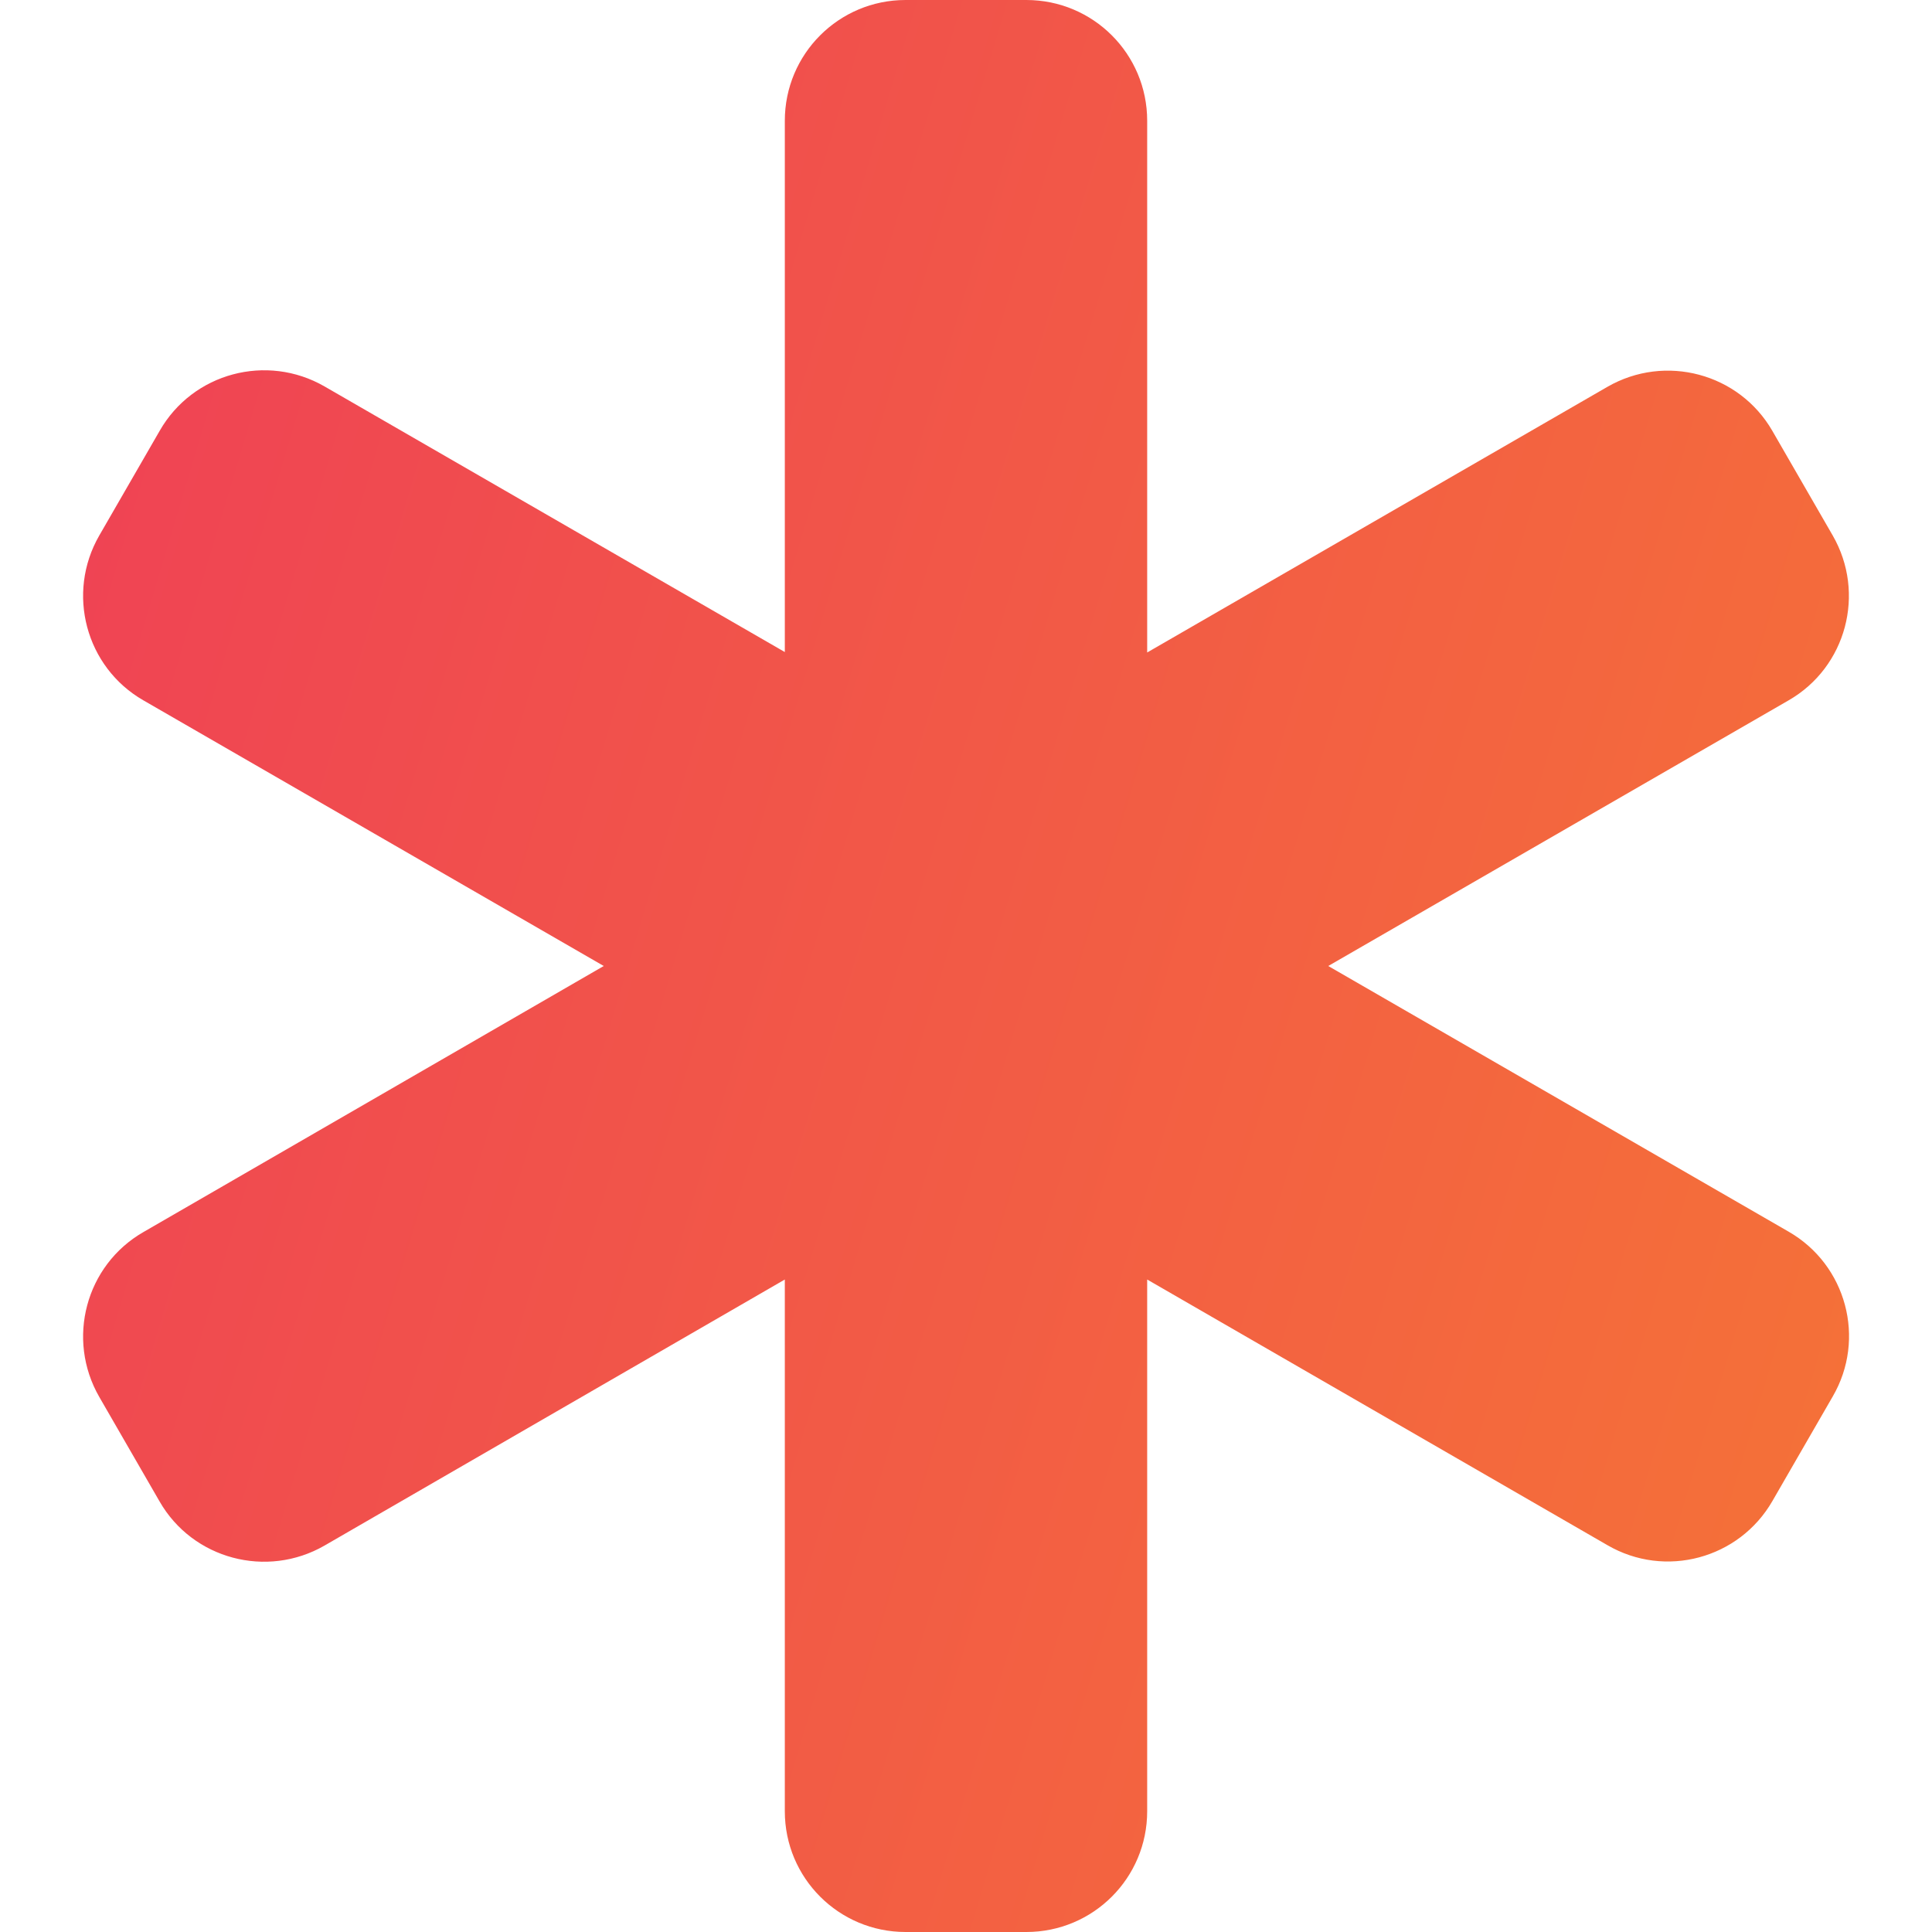 <svg width="18" height="18" viewBox="0 0 18 18" fill="none" xmlns="http://www.w3.org/2000/svg">
<g clip-path="url(#clip0_1049_5069)">
<path d="M7.312 1.125C7.312 0.503 7.815 0 8.437 0H9.562C10.185 0 10.688 0.503 10.688 1.125V6.079L14.976 3.604C15.514 3.294 16.203 3.477 16.513 4.015L17.075 4.989C17.385 5.527 17.202 6.216 16.664 6.525L12.375 9L16.664 11.475C17.202 11.784 17.388 12.473 17.075 13.011L16.513 13.985C16.203 14.523 15.514 14.709 14.976 14.396L10.688 11.921V16.875C10.688 17.497 10.185 18 9.562 18H8.437C7.815 18 7.312 17.497 7.312 16.875V11.921L3.023 14.4C2.486 14.709 1.796 14.527 1.487 13.989L0.925 13.015C0.615 12.477 0.798 11.788 1.336 11.479L5.625 9L1.336 6.525C0.798 6.216 0.615 5.527 0.925 4.989L1.487 4.015C1.796 3.473 2.486 3.291 3.023 3.6L7.312 6.075V1.125Z" fill="url(#paint0_linear_1049_5069)"/>
</g>
<defs>
<linearGradient id="paint0_linear_1049_5069" x1="0.774" y1="0" x2="20.822" y2="6.011" gradientUnits="userSpaceOnUse">
<stop stop-color="#EF4056"/>
<stop offset="1" stop-color="#F57436"/>
</linearGradient>
<clipPath id="clip0_1049_5069">
<rect width="18" height="18" fill="white"/>
</clipPath>
</defs>
</svg>
